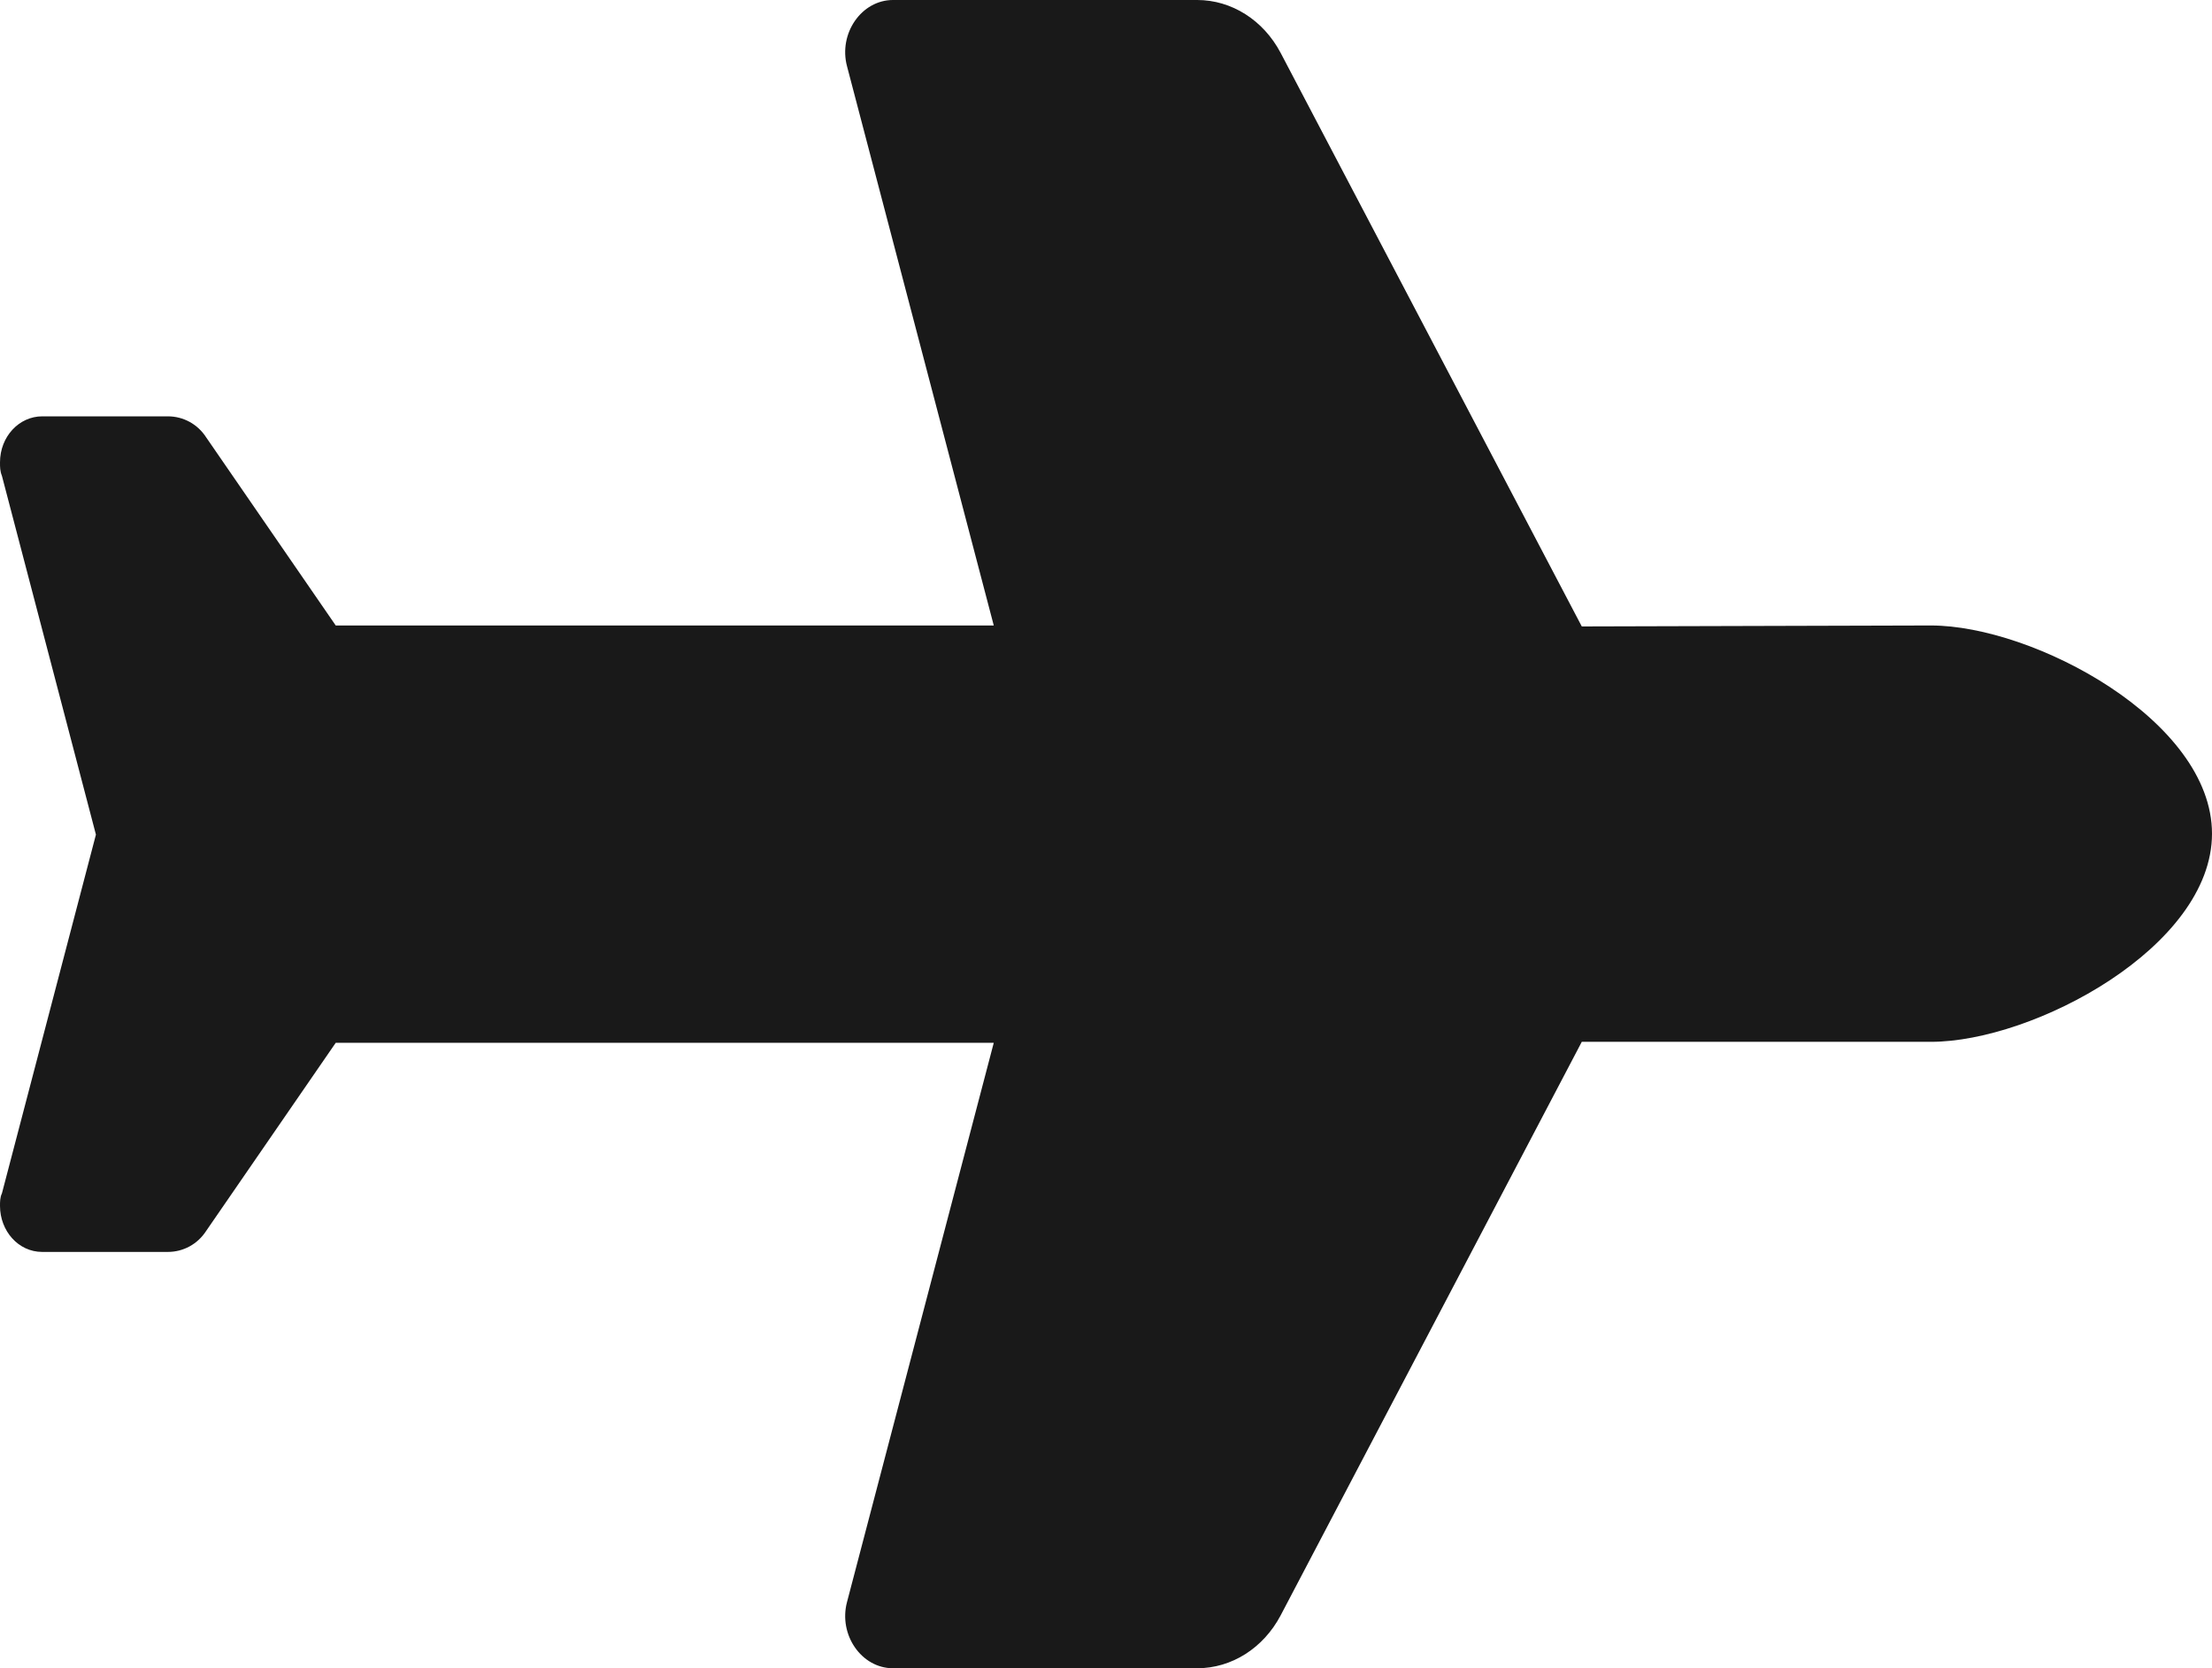 <svg xmlns="http://www.w3.org/2000/svg" id="Capa_2" data-name="Capa 2" viewBox="0 0 23.06 17.39"><defs><style>      .cls-1 {        fill: #191919;        stroke-width: 0px;      }    </style></defs><g id="Capa_5" data-name="Capa 5"><path class="cls-1" d="M20.13,6.52c1.07,0,2.93.99,2.93,2.17s-1.86,2.17-2.93,2.17h-3.64l-3.14,5.98c-.18.34-.51.55-.87.55h-3.17c-.33,0-.57-.35-.48-.69l1.53-5.83H3.5l-1.35,1.96c-.09.14-.24.22-.4.22H.44c-.25,0-.44-.22-.44-.48,0-.04,0-.09.02-.13l.98-3.74L.02,4.96c-.02-.05-.02-.09-.02-.14,0-.27.2-.48.44-.48h1.31c.16,0,.31.08.4.22l1.35,1.96h6.86l-1.53-5.83c-.09-.34.15-.69.48-.69h3.17c.36,0,.69.21.87.55l3.14,5.98s3.64-.01,3.64-.01Z"></path></g></svg>